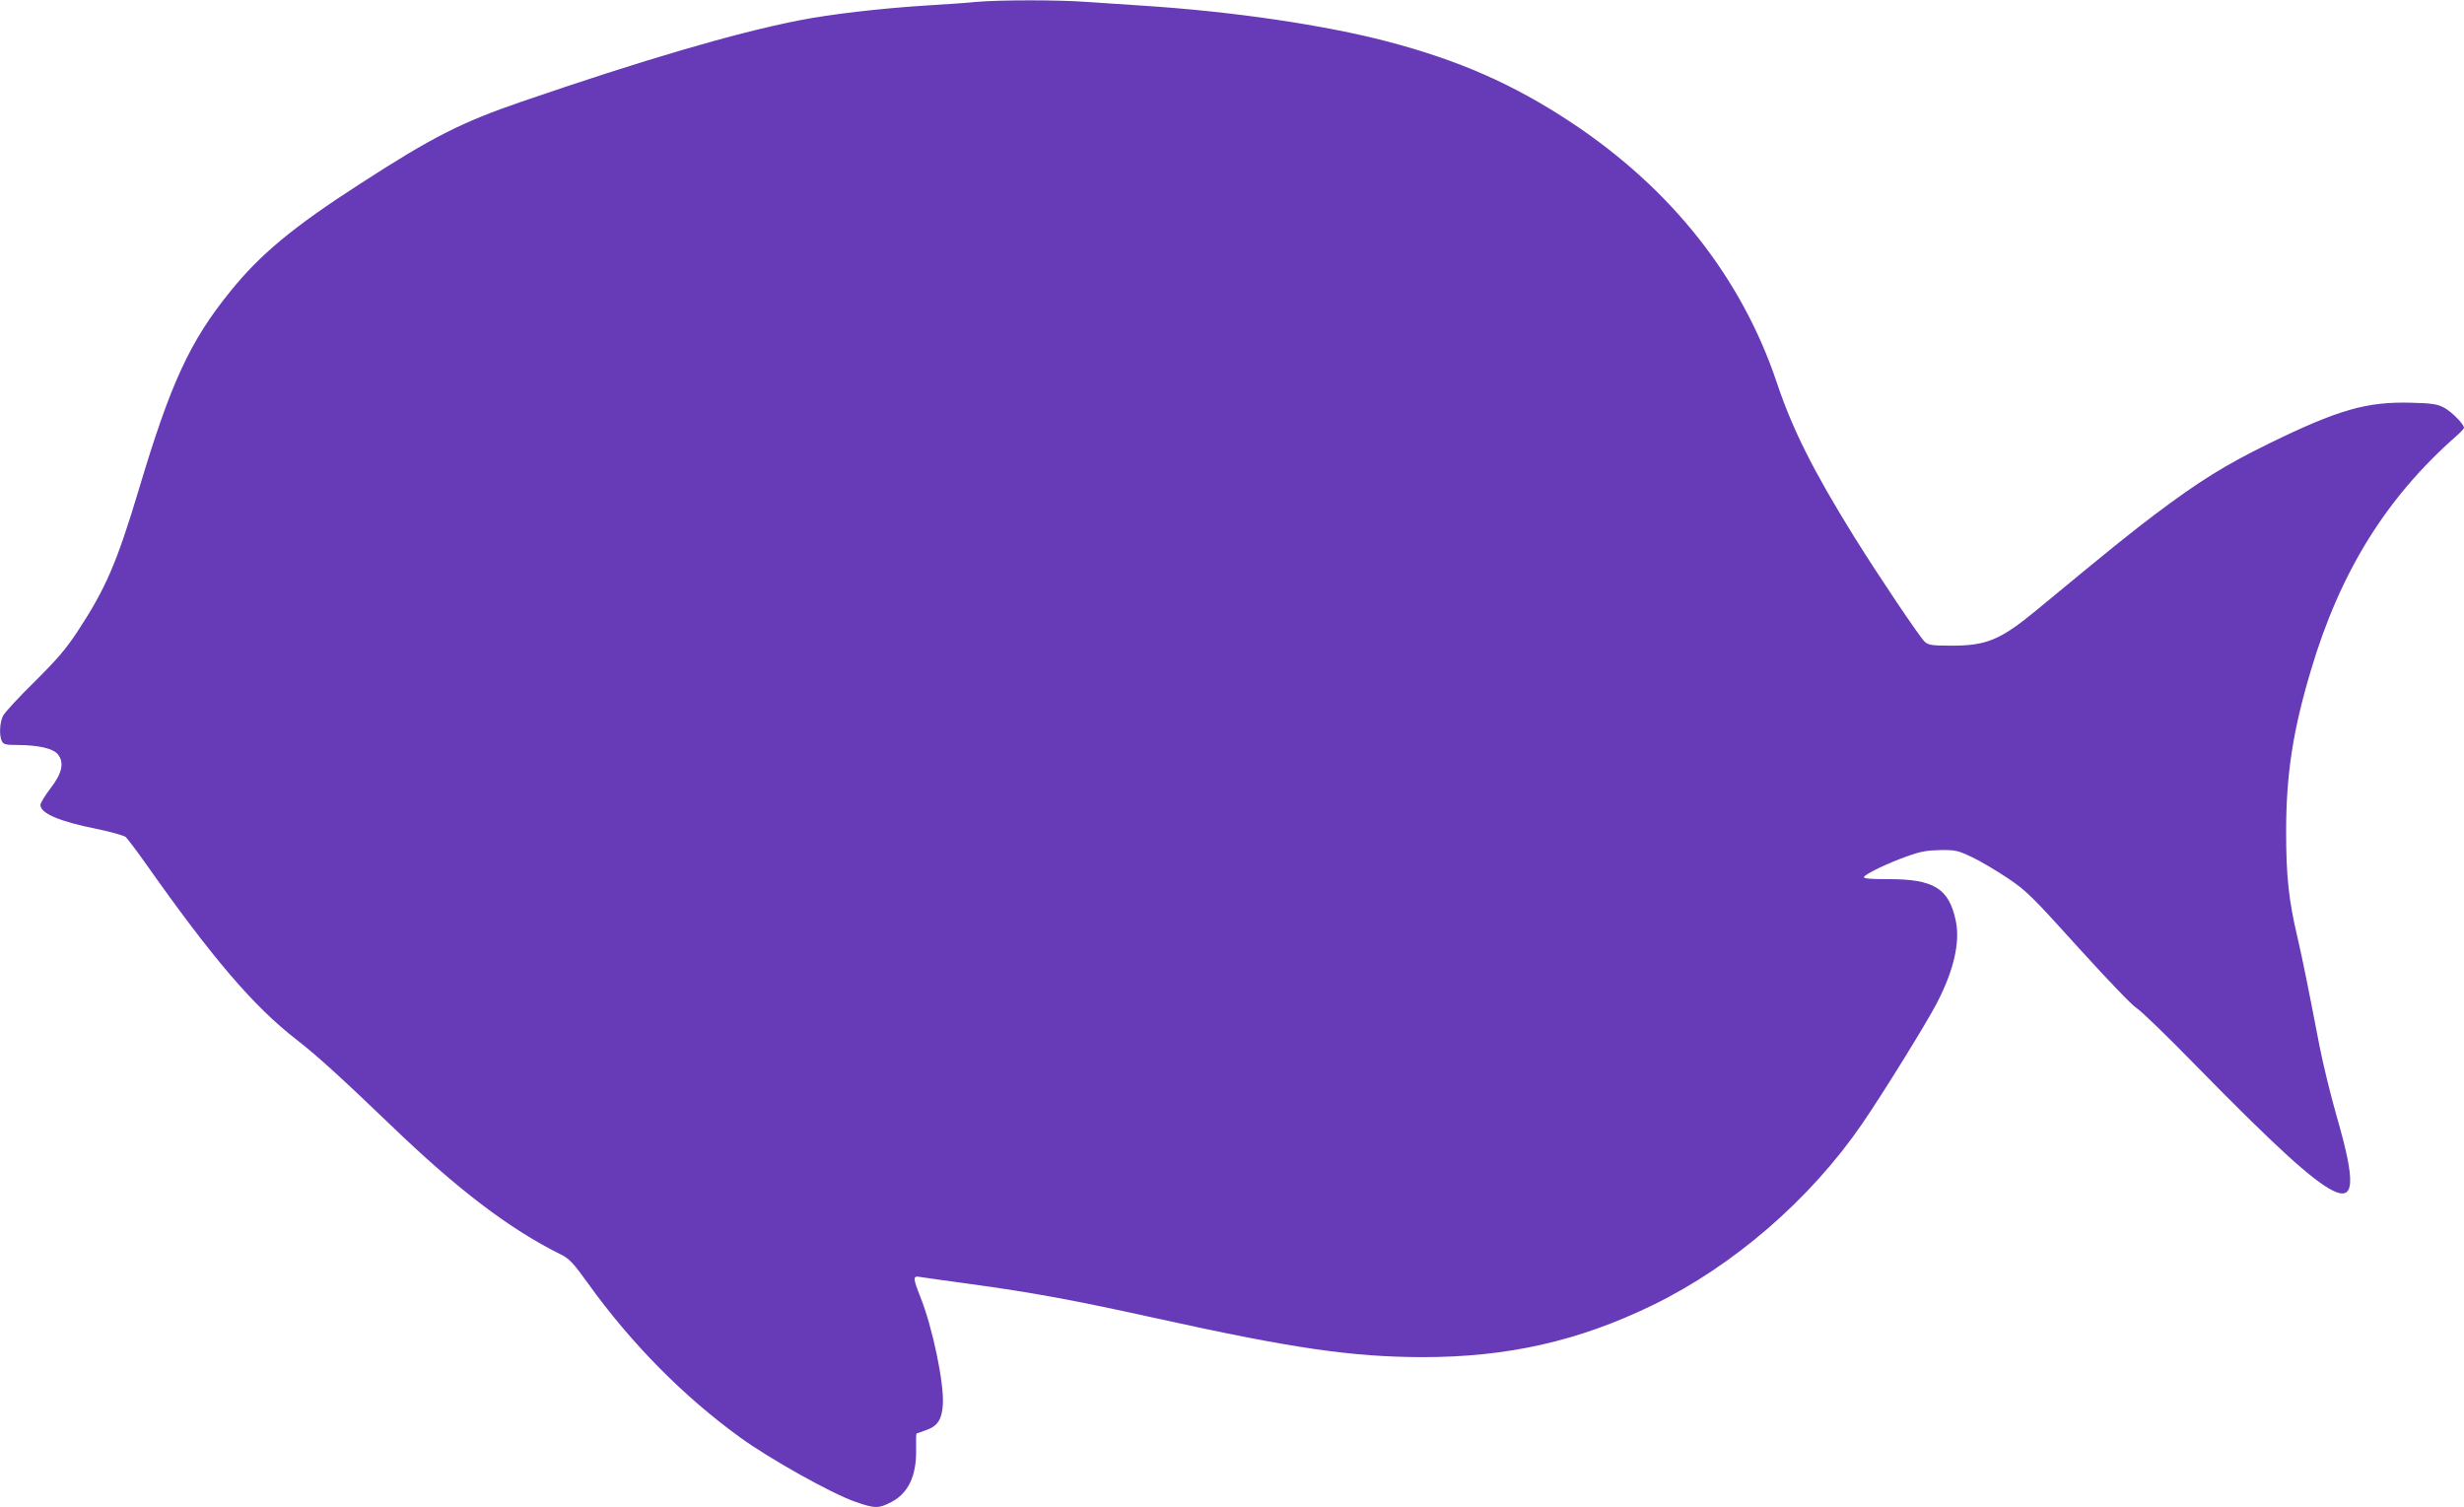 <?xml version="1.0" standalone="no"?>
<!DOCTYPE svg PUBLIC "-//W3C//DTD SVG 20010904//EN"
 "http://www.w3.org/TR/2001/REC-SVG-20010904/DTD/svg10.dtd">
<svg version="1.0" xmlns="http://www.w3.org/2000/svg"
 width="1280pt" height="783pt" viewBox="0 0 1280 783"
 preserveAspectRatio="xMidYMid meet">
<g transform="translate(0,783) scale(0.1,-0.1)"
fill="#673ab7" stroke="none">
<path d="M5070 7820 c-47 -5 -166 -13 -265 -19 -236 -15 -499 -46 -655 -77
-335 -66 -811 -206 -1443 -423 -311 -107 -461 -183 -835 -425 -348 -224 -520
-367 -675 -559 -211 -260 -311 -477 -477 -1034 -113 -376 -171 -511 -317 -733
-60 -91 -107 -146 -223 -261 -82 -80 -155 -160 -164 -177 -18 -35 -21 -104 -6
-133 9 -16 22 -19 77 -19 111 0 190 -18 214 -49 34 -43 22 -98 -40 -178 -28
-37 -51 -75 -51 -84 0 -44 97 -86 292 -125 73 -15 141 -34 151 -42 9 -9 54
-67 99 -131 351 -498 564 -748 790 -923 108 -84 238 -203 488 -443 348 -335
615 -538 882 -671 46 -23 64 -42 142 -150 226 -315 498 -589 792 -802 155
-112 471 -289 596 -333 102 -36 123 -36 188 -2 89 46 132 138 129 276 -1 43 0
79 2 80 2 1 24 9 48 17 61 21 84 55 89 134 7 111 -54 402 -117 559 -40 102
-40 111 2 103 17 -3 133 -19 257 -36 328 -45 535 -83 975 -180 702 -155 1008
-199 1375 -200 442 0 810 83 1195 270 421 205 818 549 1087 940 106 154 337
527 390 630 88 170 121 315 98 426 -35 169 -114 218 -353 217 -90 0 -127 3
-124 11 4 15 123 72 227 109 68 24 102 30 170 31 79 1 91 -2 165 -37 44 -21
127 -70 185 -109 97 -65 126 -94 369 -363 146 -161 280 -301 299 -311 19 -10
158 -144 309 -299 406 -414 604 -596 710 -649 115 -58 121 41 23 380 -33 115
-73 280 -90 367 -56 291 -90 461 -115 567 -46 195 -59 319 -59 550 0 298 35
524 129 839 152 511 391 895 753 1214 23 20 42 40 42 45 0 18 -65 84 -103 104
-36 19 -62 23 -172 26 -231 6 -378 -36 -740 -213 -223 -109 -363 -196 -590
-367 -127 -96 -218 -169 -615 -497 -189 -156 -261 -186 -447 -185 -97 0 -115
3 -134 20 -26 23 -242 345 -366 544 -213 343 -322 561 -402 800 -183 547 -548
1009 -1069 1354 -299 198 -583 323 -957 421 -325 85 -798 155 -1260 185 -93 6
-228 15 -299 20 -148 11 -451 11 -576 0z"/>
</g>
</svg>
